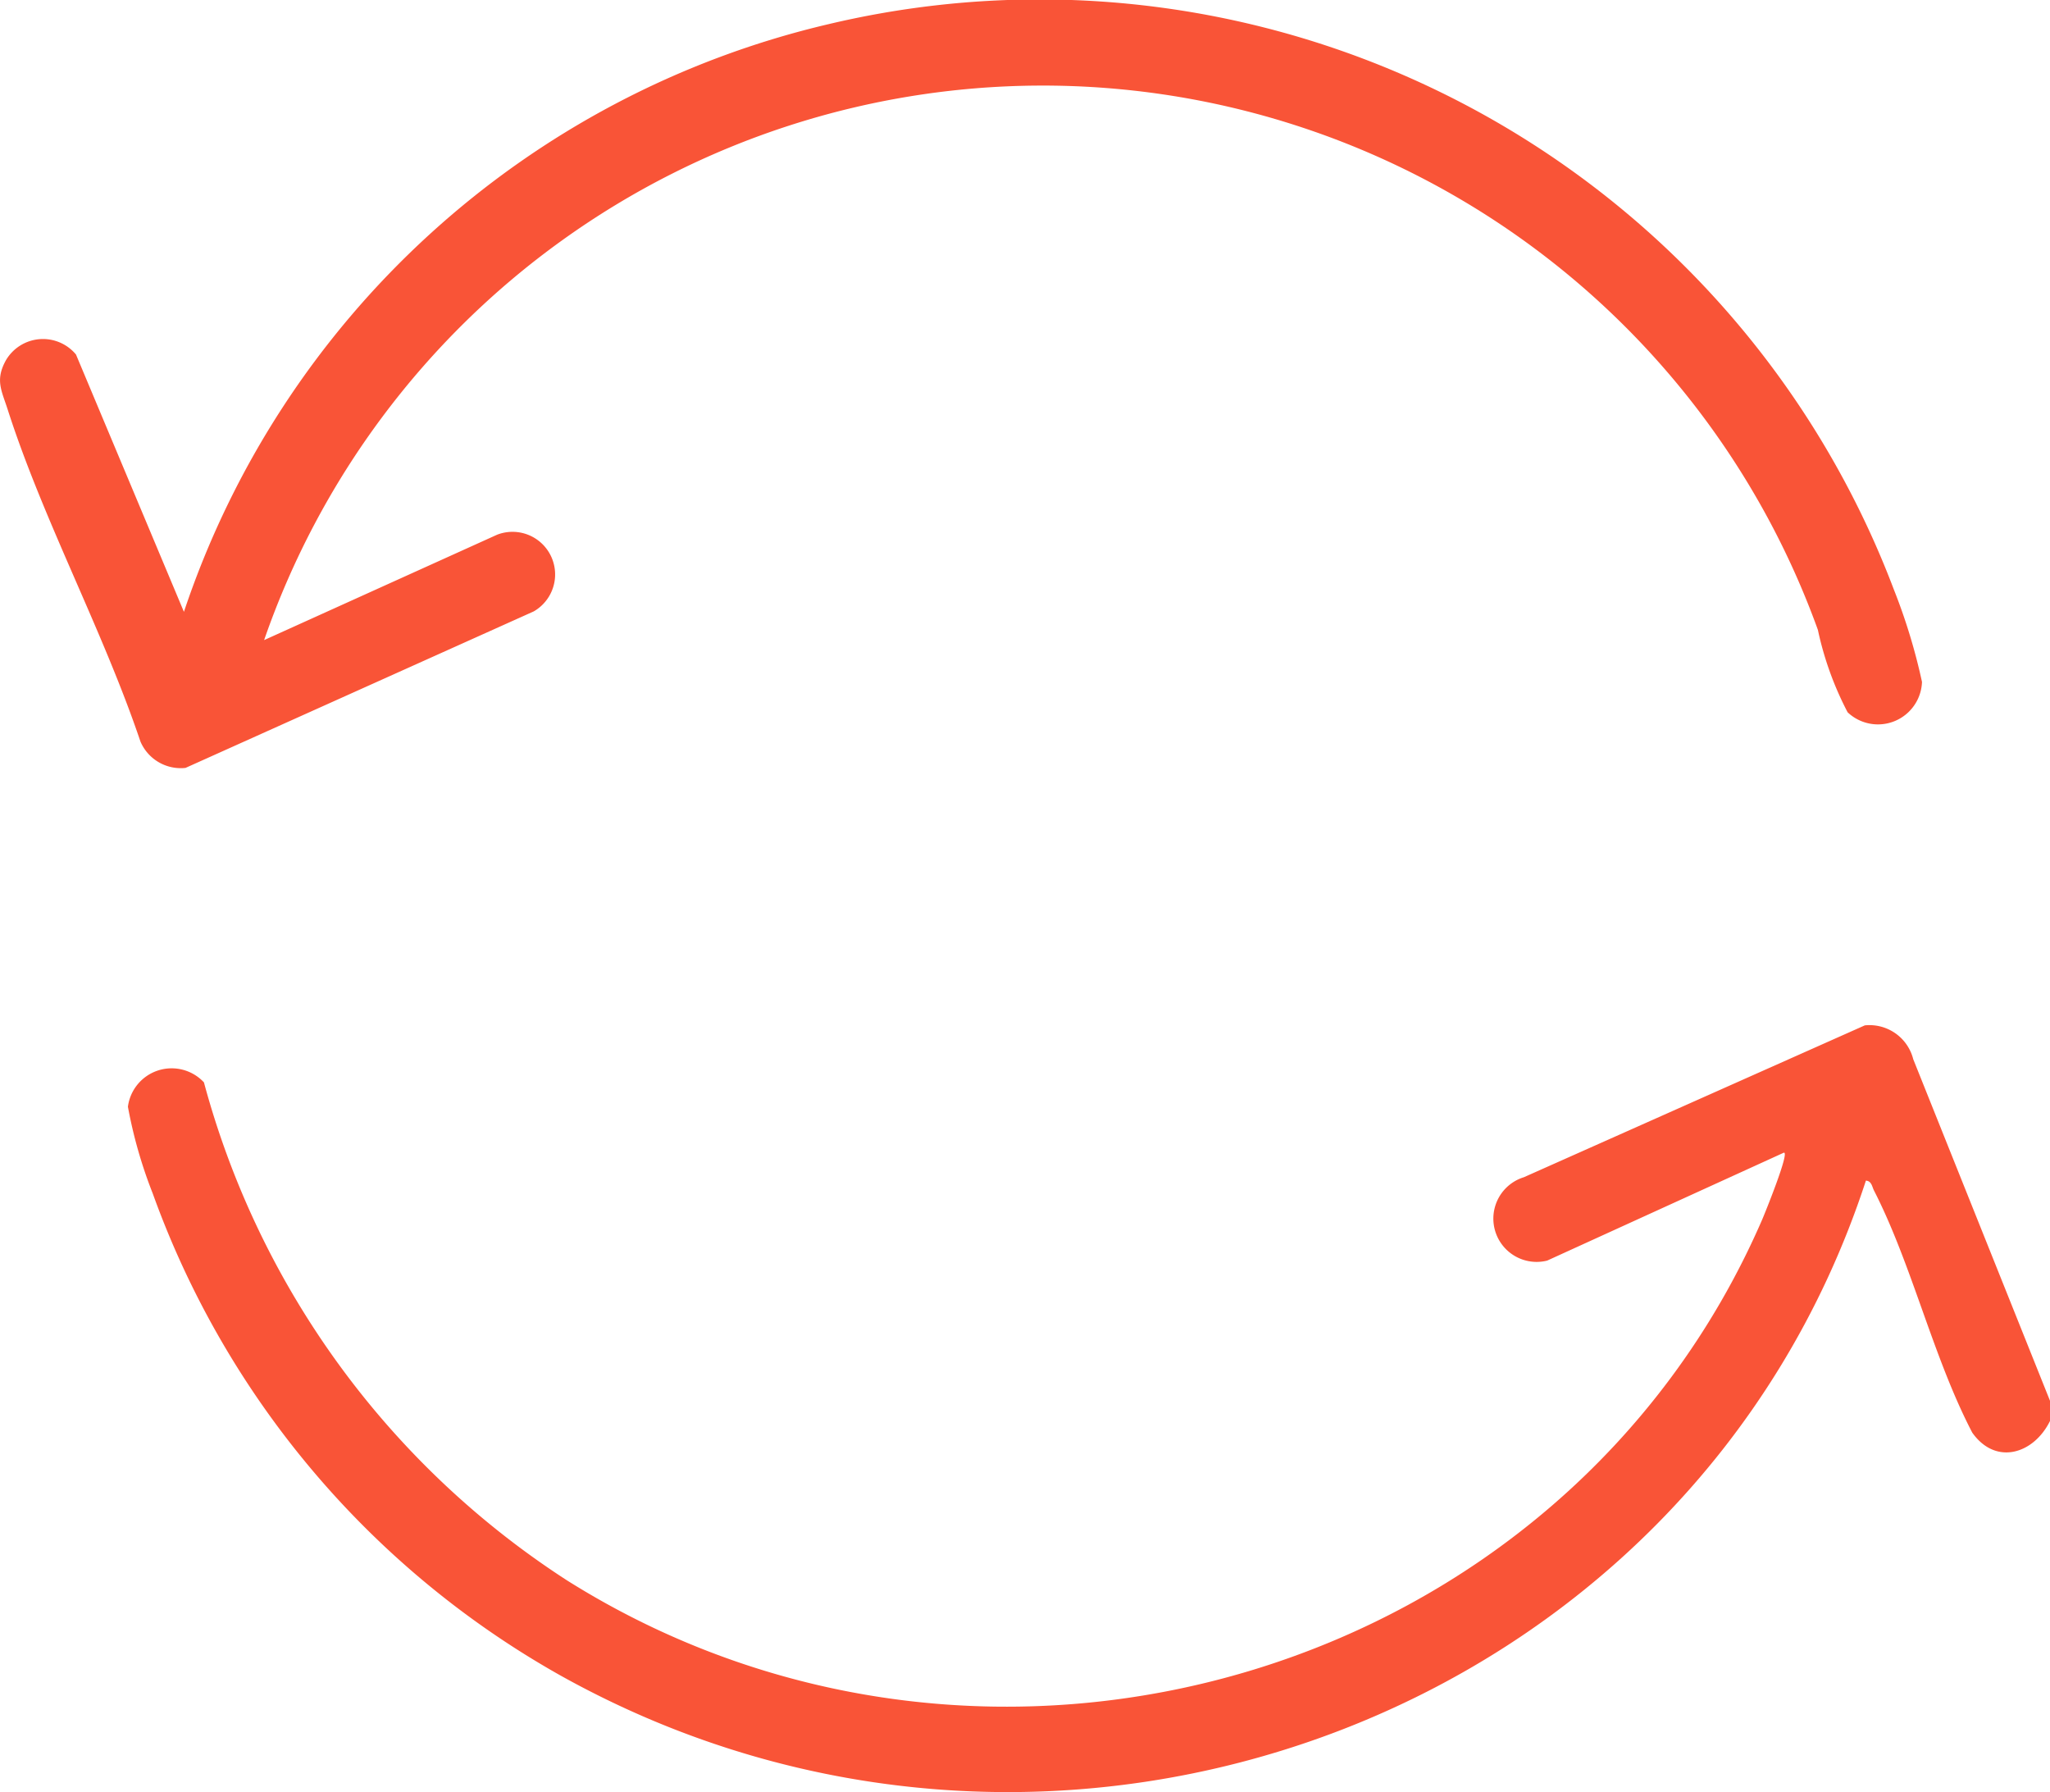 <svg id="Group_10" data-name="Group 10" xmlns="http://www.w3.org/2000/svg" xmlns:xlink="http://www.w3.org/1999/xlink" width="47.727" height="41.715" viewBox="0 0 47.727 41.715">
  <defs>
    <clipPath id="clip-path">
      <rect id="Rectangle_14" data-name="Rectangle 14" width="47.727" height="41.715" fill="#f95437"/>
    </clipPath>
  </defs>
  <g id="Group_9" data-name="Group 9" clip-path="url(#clip-path)">
    <path id="Path_26" data-name="Path 26" d="M62.554,151.232v.466c-.376.767-1.261,1.049-1.811.273-.914-1.753-1.4-3.9-2.288-5.636-.045-.088-.054-.221-.188-.23-4.092,12.53-18.9,17.939-30.4,11.515a21.035,21.035,0,0,1-9.484-11.213,10.822,10.822,0,0,1-.579-2.022,1.027,1.027,0,0,1,1.77-.567,19.988,19.988,0,0,0,8.452,11.592c9.826,6.178,23.2,2.265,27.827-8.4.052-.121.658-1.607.5-1.554l-5.507,2.511a1.008,1.008,0,0,1-.542-1.941l7.938-3.535a1.051,1.051,0,0,1,1.127.788Z" transform="translate(-14.826 -118.623)" fill="#f95437"/>
    <path id="Path_27" data-name="Path 27" d="M6.149,14.9l5.424-2.453a.992.992,0,0,1,.853,1.785L4.319,17.875a1.021,1.021,0,0,1-1.049-.613C2.4,14.684,1.006,12.108.18,9.536c-.144-.449-.3-.693-.037-1.159a1,1,0,0,1,1.626-.125l2.513,5.99A20.838,20.838,0,0,1,19.274.566a21.268,21.268,0,0,1,24.82,13.163,13.687,13.687,0,0,1,.653,2.145,1.026,1.026,0,0,1-1.732.706,7.525,7.525,0,0,1-.692-1.918A19.185,19.185,0,0,0,6.149,14.9" transform="translate(0 0)" fill="#f95437"/>
  </g>
</svg>
